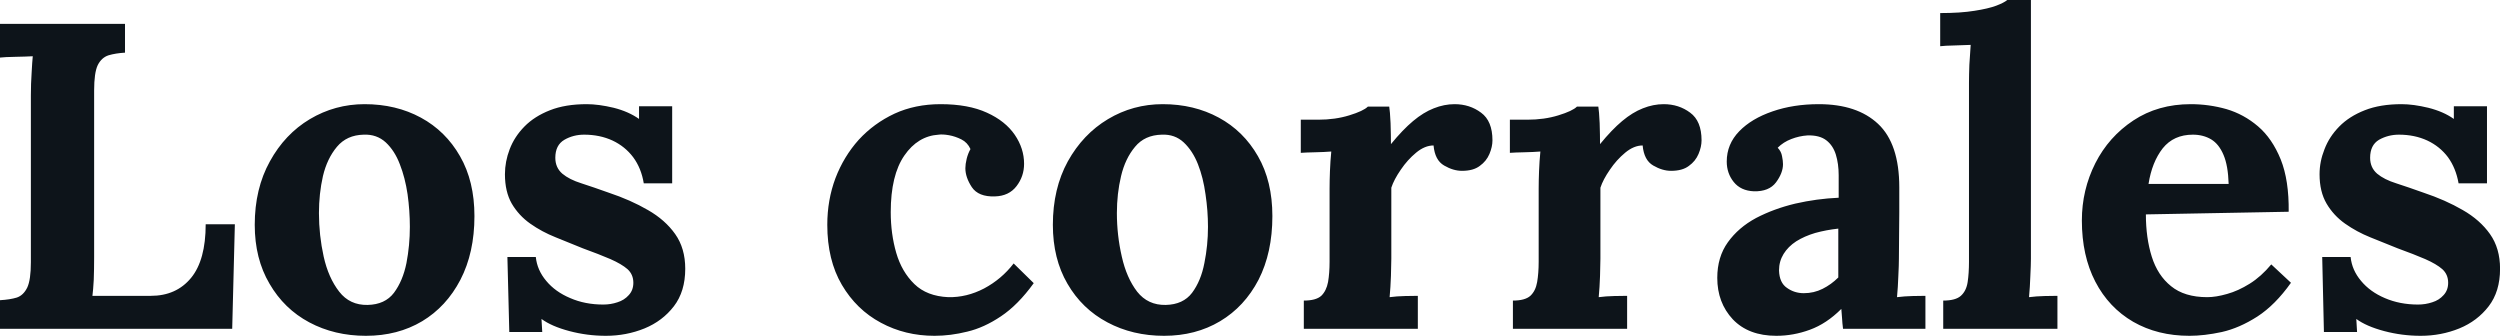 <svg fill="#0d141a" viewBox="0 0 131.997 17.733" height="100%" width="100%" xmlns="http://www.w3.org/2000/svg"><path preserveAspectRatio="none" d="M12.26 17.36L0 17.36L0 15.85Q0.53 15.82 0.89 15.71Q1.24 15.59 1.44 15.18Q1.63 14.77 1.63 13.85L1.63 13.85L1.63 5.04Q1.63 4.42 1.67 3.84Q1.70 3.27 1.73 2.97L1.73 2.97Q1.36 2.99 0.81 3.00Q0.25 3.01 0 3.04L0 3.04L0 1.26L6.60 1.26L6.60 2.78Q6.10 2.81 5.73 2.92Q5.36 3.04 5.16 3.44Q4.97 3.84 4.97 4.78L4.97 4.78L4.97 13.59Q4.97 14.21 4.95 14.77Q4.92 15.32 4.88 15.62L4.88 15.62L7.96 15.62Q9.31 15.62 10.09 14.67Q10.86 13.73 10.86 11.84L10.86 11.84L12.40 11.84L12.26 17.36ZM19.32 17.73L19.32 17.73Q17.66 17.73 16.33 17.02Q15.00 16.31 14.23 14.98Q13.45 13.66 13.45 11.87L13.45 11.87Q13.45 9.96 14.25 8.52Q15.04 7.08 16.36 6.29Q17.69 5.50 19.25 5.50L19.25 5.50Q20.91 5.50 22.22 6.21Q23.53 6.92 24.29 8.25Q25.05 9.57 25.05 11.41L25.05 11.41Q25.05 13.34 24.31 14.77Q23.57 16.19 22.29 16.96Q21.00 17.73 19.32 17.73ZM19.41 16.10L19.41 16.10Q20.33 16.08 20.80 15.46Q21.27 14.83 21.46 13.89Q21.64 12.95 21.64 11.98L21.64 11.98Q21.64 11.13 21.52 10.26Q21.39 9.38 21.11 8.67Q20.84 7.96 20.37 7.52Q19.89 7.08 19.20 7.11L19.20 7.11Q18.31 7.13 17.79 7.75Q17.27 8.37 17.05 9.30Q16.84 10.23 16.84 11.25L16.84 11.25Q16.84 12.42 17.09 13.55Q17.34 14.67 17.91 15.40Q18.47 16.12 19.41 16.10ZM31.99 17.73L31.99 17.73Q31.00 17.73 30.06 17.48Q29.12 17.23 28.59 16.84L28.59 16.84L28.63 17.53L26.89 17.53L26.79 13.57L28.29 13.57Q28.36 14.26 28.84 14.83Q29.32 15.41 30.11 15.74Q30.89 16.08 31.85 16.08L31.85 16.08Q32.25 16.08 32.60 15.96Q32.96 15.85 33.20 15.58Q33.44 15.32 33.44 14.93L33.44 14.93Q33.44 14.49 33.13 14.21Q32.82 13.94 32.23 13.68Q31.65 13.43 30.77 13.11L30.77 13.11Q30.06 12.83 29.34 12.53Q28.61 12.24 28.00 11.81Q27.39 11.38 27.02 10.75Q26.66 10.12 26.66 9.20L26.66 9.20Q26.66 8.53 26.91 7.88Q27.16 7.22 27.69 6.68Q28.22 6.14 29.04 5.82Q29.85 5.50 30.98 5.50L30.98 5.50Q31.60 5.50 32.40 5.69Q33.19 5.89 33.74 6.28L33.74 6.28L33.74 5.61L35.49 5.61L35.49 9.68L33.99 9.68Q33.86 8.88 33.43 8.30Q33.00 7.73 32.34 7.42Q31.67 7.11 30.84 7.11L30.84 7.11Q30.27 7.11 29.80 7.38Q29.32 7.66 29.32 8.33L29.32 8.33Q29.32 8.85 29.69 9.17Q30.06 9.48 30.70 9.68Q31.35 9.89 32.13 10.17L32.13 10.17Q33.30 10.56 34.21 11.09Q35.12 11.61 35.65 12.36Q36.18 13.11 36.18 14.19L36.18 14.19Q36.18 15.39 35.58 16.17Q34.98 16.95 34.03 17.34Q33.07 17.73 31.99 17.73ZM49.34 17.73L49.34 17.73Q47.79 17.73 46.51 17.04Q45.22 16.35 44.45 15.04Q43.68 13.73 43.68 11.87L43.68 11.87Q43.68 10.56 44.11 9.41Q44.55 8.26 45.34 7.38Q46.14 6.51 47.23 6.00Q48.32 5.50 49.66 5.50L49.66 5.50Q51.13 5.50 52.11 5.95Q53.08 6.39 53.58 7.12Q54.07 7.84 54.07 8.65L54.07 8.65Q54.07 9.31 53.67 9.83Q53.27 10.35 52.53 10.37L52.53 10.37Q51.66 10.40 51.31 9.88Q50.97 9.36 50.97 8.88L50.97 8.88Q50.97 8.67 51.04 8.38Q51.11 8.10 51.24 7.87L51.24 7.87Q51.08 7.52 50.76 7.36Q50.44 7.20 50.11 7.14Q49.77 7.08 49.56 7.11L49.56 7.11Q48.46 7.18 47.75 8.21Q47.03 9.25 47.03 11.20L47.03 11.20Q47.03 12.35 47.32 13.35Q47.61 14.35 48.28 15.00Q48.94 15.64 50.07 15.69L50.07 15.69Q51.04 15.71 51.96 15.23Q52.88 14.74 53.52 13.91L53.52 13.91L54.58 14.95Q53.75 16.10 52.85 16.70Q51.96 17.30 51.07 17.51Q50.19 17.73 49.34 17.73ZM61.46 17.73L61.46 17.73Q59.80 17.73 58.47 17.02Q57.13 16.31 56.36 14.98Q55.59 13.66 55.59 11.87L55.59 11.87Q55.59 9.96 56.38 8.52Q57.18 7.08 58.50 6.29Q59.82 5.50 61.39 5.50L61.39 5.50Q63.04 5.50 64.35 6.21Q65.66 6.92 66.42 8.25Q67.18 9.57 67.18 11.41L67.18 11.41Q67.18 13.34 66.45 14.77Q65.71 16.19 64.42 16.96Q63.13 17.73 61.46 17.73ZM61.55 16.10L61.55 16.10Q62.47 16.08 62.94 15.46Q63.41 14.83 63.59 13.89Q63.78 12.95 63.78 11.98L63.78 11.98Q63.78 11.13 63.65 10.26Q63.53 9.38 63.25 8.67Q62.97 7.96 62.50 7.52Q62.03 7.08 61.34 7.11L61.34 7.11Q60.44 7.13 59.93 7.75Q59.41 8.37 59.19 9.30Q58.97 10.23 58.97 11.25L58.97 11.25Q58.97 12.42 59.23 13.55Q59.48 14.67 60.04 15.40Q60.61 16.12 61.55 16.10ZM68.84 17.36L68.84 15.87Q69.48 15.87 69.76 15.62Q70.03 15.36 70.12 14.89Q70.20 14.42 70.20 13.82L70.20 13.82L70.20 9.96Q70.20 9.54 70.22 9.03Q70.24 8.51 70.29 8.00L70.29 8.00Q69.92 8.03 69.43 8.04Q68.93 8.05 68.68 8.07L68.68 8.07L68.68 6.32L69.60 6.32Q70.50 6.32 71.24 6.09Q71.99 5.86 72.22 5.63L72.22 5.63L73.35 5.63Q73.39 5.86 73.42 6.50Q73.44 7.13 73.44 7.61L73.44 7.61Q74.06 6.85 74.61 6.39Q75.16 5.93 75.70 5.72Q76.25 5.50 76.80 5.50L76.80 5.50Q77.60 5.50 78.20 5.95Q78.80 6.39 78.80 7.41L78.80 7.41Q78.80 7.75 78.64 8.13Q78.48 8.51 78.13 8.76Q77.79 9.02 77.19 9.02L77.19 9.02Q76.73 9.02 76.25 8.74Q75.76 8.46 75.69 7.68L75.69 7.68Q75.23 7.68 74.77 8.06Q74.31 8.44 73.96 8.96Q73.60 9.48 73.46 9.91L73.46 9.91L73.46 13.66Q73.46 13.98 73.44 14.57Q73.42 15.16 73.37 15.69L73.37 15.69Q73.74 15.64 74.19 15.63Q74.64 15.62 74.86 15.62L74.86 15.62L74.86 17.36L68.84 17.36ZM79.88 17.36L79.88 15.87Q80.52 15.87 80.80 15.62Q81.08 15.36 81.16 14.89Q81.24 14.42 81.24 13.82L81.24 13.82L81.24 9.96Q81.24 9.54 81.26 9.03Q81.28 8.51 81.33 8.00L81.33 8.00Q80.96 8.03 80.47 8.04Q79.97 8.05 79.72 8.07L79.72 8.07L79.72 6.32L80.64 6.32Q81.54 6.32 82.28 6.09Q83.03 5.86 83.26 5.63L83.26 5.63L84.39 5.63Q84.43 5.86 84.46 6.50Q84.48 7.13 84.48 7.61L84.48 7.61Q85.10 6.85 85.65 6.39Q86.20 5.93 86.74 5.72Q87.29 5.50 87.84 5.50L87.84 5.50Q88.64 5.50 89.24 5.95Q89.84 6.39 89.84 7.41L89.84 7.41Q89.84 7.75 89.68 8.13Q89.52 8.51 89.17 8.76Q88.83 9.02 88.23 9.02L88.23 9.02Q87.77 9.02 87.29 8.74Q86.80 8.46 86.73 7.68L86.73 7.68Q86.27 7.68 85.81 8.06Q85.35 8.44 85.00 8.96Q84.64 9.48 84.50 9.91L84.50 9.91L84.50 13.66Q84.50 13.98 84.48 14.57Q84.46 15.16 84.41 15.69L84.41 15.69Q84.78 15.64 85.23 15.63Q85.68 15.62 85.91 15.62L85.91 15.62L85.91 17.36L79.88 17.36ZM101.66 17.36L97.31 17.36Q97.27 17.04 97.26 16.82Q97.24 16.61 97.22 16.31L97.22 16.31Q96.44 17.09 95.56 17.41Q94.69 17.73 93.79 17.73L93.79 17.73Q92.32 17.73 91.49 16.86Q90.67 15.98 90.67 14.67L90.67 14.67Q90.67 13.57 91.23 12.79Q91.79 12.01 92.72 11.51Q93.66 11.02 94.79 10.75Q95.93 10.49 97.08 10.44L97.08 10.44L97.08 9.25Q97.08 8.65 96.93 8.16Q96.78 7.68 96.43 7.41Q96.07 7.13 95.43 7.15L95.43 7.15Q94.99 7.18 94.58 7.34Q94.16 7.50 93.86 7.80L93.86 7.80Q94.05 8.00 94.09 8.25Q94.14 8.49 94.14 8.67L94.14 8.67Q94.14 9.13 93.77 9.63Q93.40 10.12 92.60 10.10L92.60 10.10Q91.91 10.07 91.54 9.61Q91.17 9.15 91.17 8.53L91.17 8.53Q91.17 7.61 91.83 6.93Q92.48 6.26 93.59 5.88Q94.69 5.50 96.03 5.50L96.03 5.50Q98.05 5.50 99.16 6.54Q100.28 7.59 100.28 9.89L100.28 9.89Q100.28 10.67 100.28 11.22Q100.28 11.78 100.27 12.33Q100.26 12.88 100.26 13.66L100.26 13.66Q100.26 13.98 100.23 14.57Q100.21 15.16 100.16 15.69L100.16 15.69Q100.56 15.64 100.99 15.63Q101.43 15.62 101.66 15.62L101.66 15.62L101.66 17.36ZM97.06 12.07L97.06 12.07Q96.42 12.14 95.84 12.30Q95.27 12.47 94.84 12.74Q94.41 13.02 94.17 13.41Q93.93 13.80 93.93 14.28L93.93 14.28Q93.95 14.93 94.35 15.20Q94.74 15.48 95.24 15.48L95.24 15.48Q95.77 15.48 96.23 15.25Q96.69 15.02 97.06 14.65L97.06 14.65Q97.06 14.42 97.06 14.20Q97.06 13.98 97.06 13.75L97.06 13.75Q97.06 13.34 97.06 12.91Q97.06 12.49 97.06 12.07ZM102.60 17.36L102.60 15.87Q103.25 15.87 103.53 15.62Q103.82 15.36 103.89 14.89Q103.96 14.42 103.96 13.82L103.96 13.82L103.96 4.37Q103.96 3.96 103.98 3.42Q104.01 2.87 104.05 2.37L104.05 2.37Q103.68 2.39 103.19 2.40Q102.69 2.41 102.44 2.44L102.44 2.44L102.44 0.69Q103.52 0.69 104.25 0.57Q104.97 0.46 105.40 0.30Q105.82 0.14 105.98 0L105.98 0L107.23 0L107.23 13.66Q107.23 13.98 107.20 14.57Q107.18 15.16 107.13 15.69L107.13 15.69Q107.52 15.64 107.96 15.63Q108.40 15.62 108.63 15.62L108.63 15.62L108.63 17.36L102.60 17.36ZM115.60 17.73L115.60 17.73Q113.92 17.73 112.63 16.99Q111.34 16.24 110.63 14.87Q109.92 13.50 109.92 11.64L109.92 11.64Q109.92 10.03 110.63 8.62Q111.34 7.22 112.64 6.36Q113.94 5.50 115.67 5.50L115.67 5.50Q116.63 5.50 117.55 5.76Q118.47 6.03 119.22 6.67Q119.97 7.31 120.42 8.42Q120.86 9.52 120.84 11.18L120.84 11.18L113.30 11.32Q113.30 12.56 113.61 13.55Q113.92 14.54 114.63 15.11Q115.34 15.69 116.54 15.69L116.54 15.69Q117.00 15.69 117.59 15.52Q118.17 15.36 118.78 14.98Q119.39 14.60 119.92 13.96L119.92 13.96L120.96 14.93Q120.13 16.10 119.19 16.71Q118.24 17.32 117.31 17.53Q116.38 17.73 115.60 17.73ZM113.44 9.71L113.44 9.71L117.67 9.71Q117.64 8.74 117.40 8.18Q117.16 7.61 116.75 7.36Q116.33 7.11 115.78 7.11L115.78 7.11Q114.77 7.11 114.19 7.83Q113.62 8.56 113.44 9.71ZM127.81 17.73L127.81 17.73Q126.82 17.73 125.88 17.48Q124.94 17.23 124.41 16.84L124.41 16.84L124.45 17.53L122.70 17.53L122.61 13.57L124.11 13.57Q124.18 14.26 124.66 14.83Q125.14 15.41 125.92 15.74Q126.71 16.08 127.67 16.08L127.67 16.08Q128.06 16.08 128.42 15.96Q128.78 15.85 129.02 15.58Q129.26 15.32 129.26 14.93L129.26 14.93Q129.26 14.49 128.95 14.21Q128.64 13.94 128.05 13.68Q127.47 13.43 126.59 13.11L126.59 13.11Q125.88 12.83 125.15 12.53Q124.43 12.24 123.82 11.81Q123.21 11.38 122.84 10.75Q122.47 10.12 122.47 9.20L122.47 9.20Q122.47 8.53 122.73 7.88Q122.98 7.22 123.51 6.68Q124.04 6.14 124.86 5.82Q125.67 5.50 126.80 5.50L126.80 5.50Q127.42 5.50 128.21 5.69Q129.01 5.89 129.56 6.28L129.56 6.28L129.56 5.61L131.31 5.61L131.31 9.68L129.81 9.68Q129.67 8.88 129.25 8.30Q128.82 7.73 128.16 7.42Q127.49 7.11 126.66 7.11L126.66 7.11Q126.09 7.11 125.61 7.38Q125.14 7.66 125.14 8.33L125.14 8.33Q125.14 8.85 125.51 9.17Q125.88 9.48 126.52 9.68Q127.17 9.89 127.95 10.17L127.95 10.17Q129.12 10.56 130.03 11.09Q130.94 11.61 131.47 12.36Q132.00 13.11 132.00 14.19L132.00 14.19Q132.00 15.39 131.40 16.17Q130.80 16.95 129.85 17.34Q128.89 17.73 127.81 17.73Z"></path></svg>